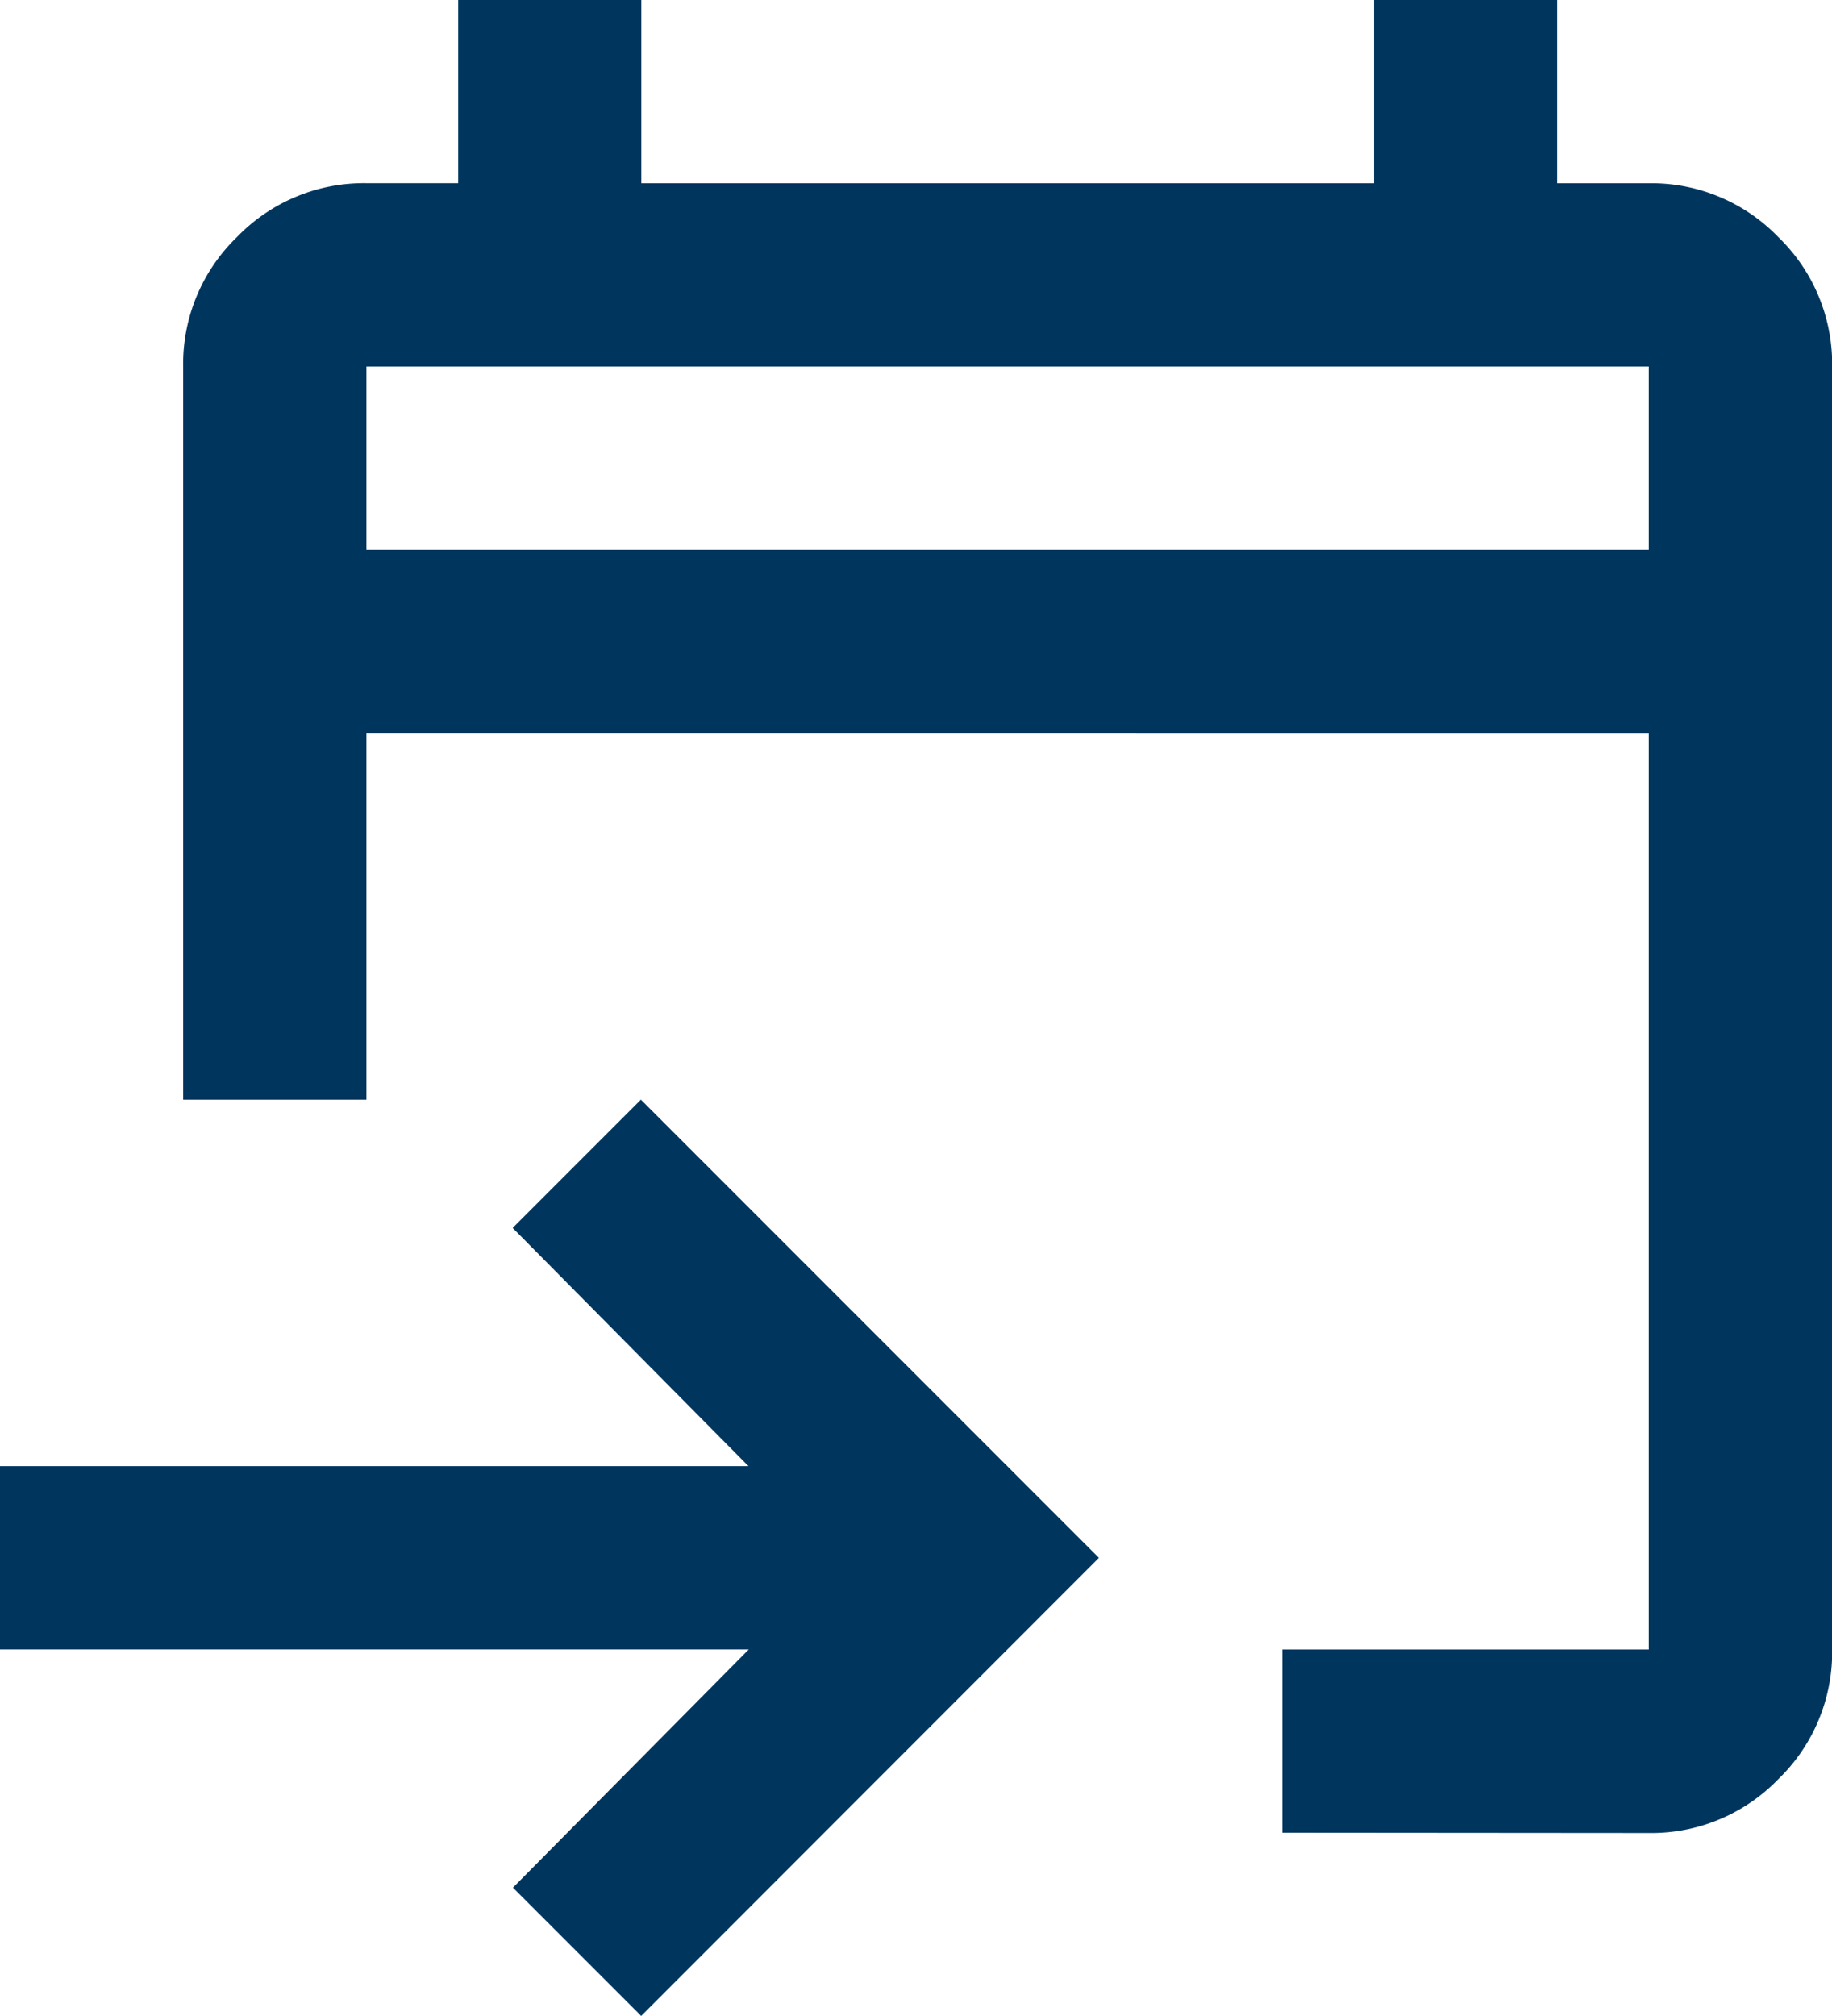 <?xml version="1.0" encoding="UTF-8"?> <svg xmlns="http://www.w3.org/2000/svg" width="25.455" height="28" viewBox="0 0 25.455 28"><path id="event_upcoming_FILL0_wght400_GRAD0_opsz24" d="M57.818-854.545v-2.545h5.091v-12.727H45.091v5.091H42.545v-10.182a2.451,2.451,0,0,1,.748-1.8,2.451,2.451,0,0,1,1.8-.748h1.273V-880h2.545v2.545H59.091V-880h2.545v2.545h1.273a2.451,2.451,0,0,1,1.8.748,2.451,2.451,0,0,1,.748,1.8v17.818a2.451,2.451,0,0,1-.748,1.8,2.451,2.451,0,0,1-1.8.748ZM48.909-852l-1.782-1.782,3.277-3.309H40v-2.545H50.4l-3.277-3.309,1.782-1.782,6.364,6.364Zm-3.818-20.364H62.909v-2.545H45.091Zm0,0v0Z" transform="translate(-40 880)" fill="#00365e"></path></svg> 
